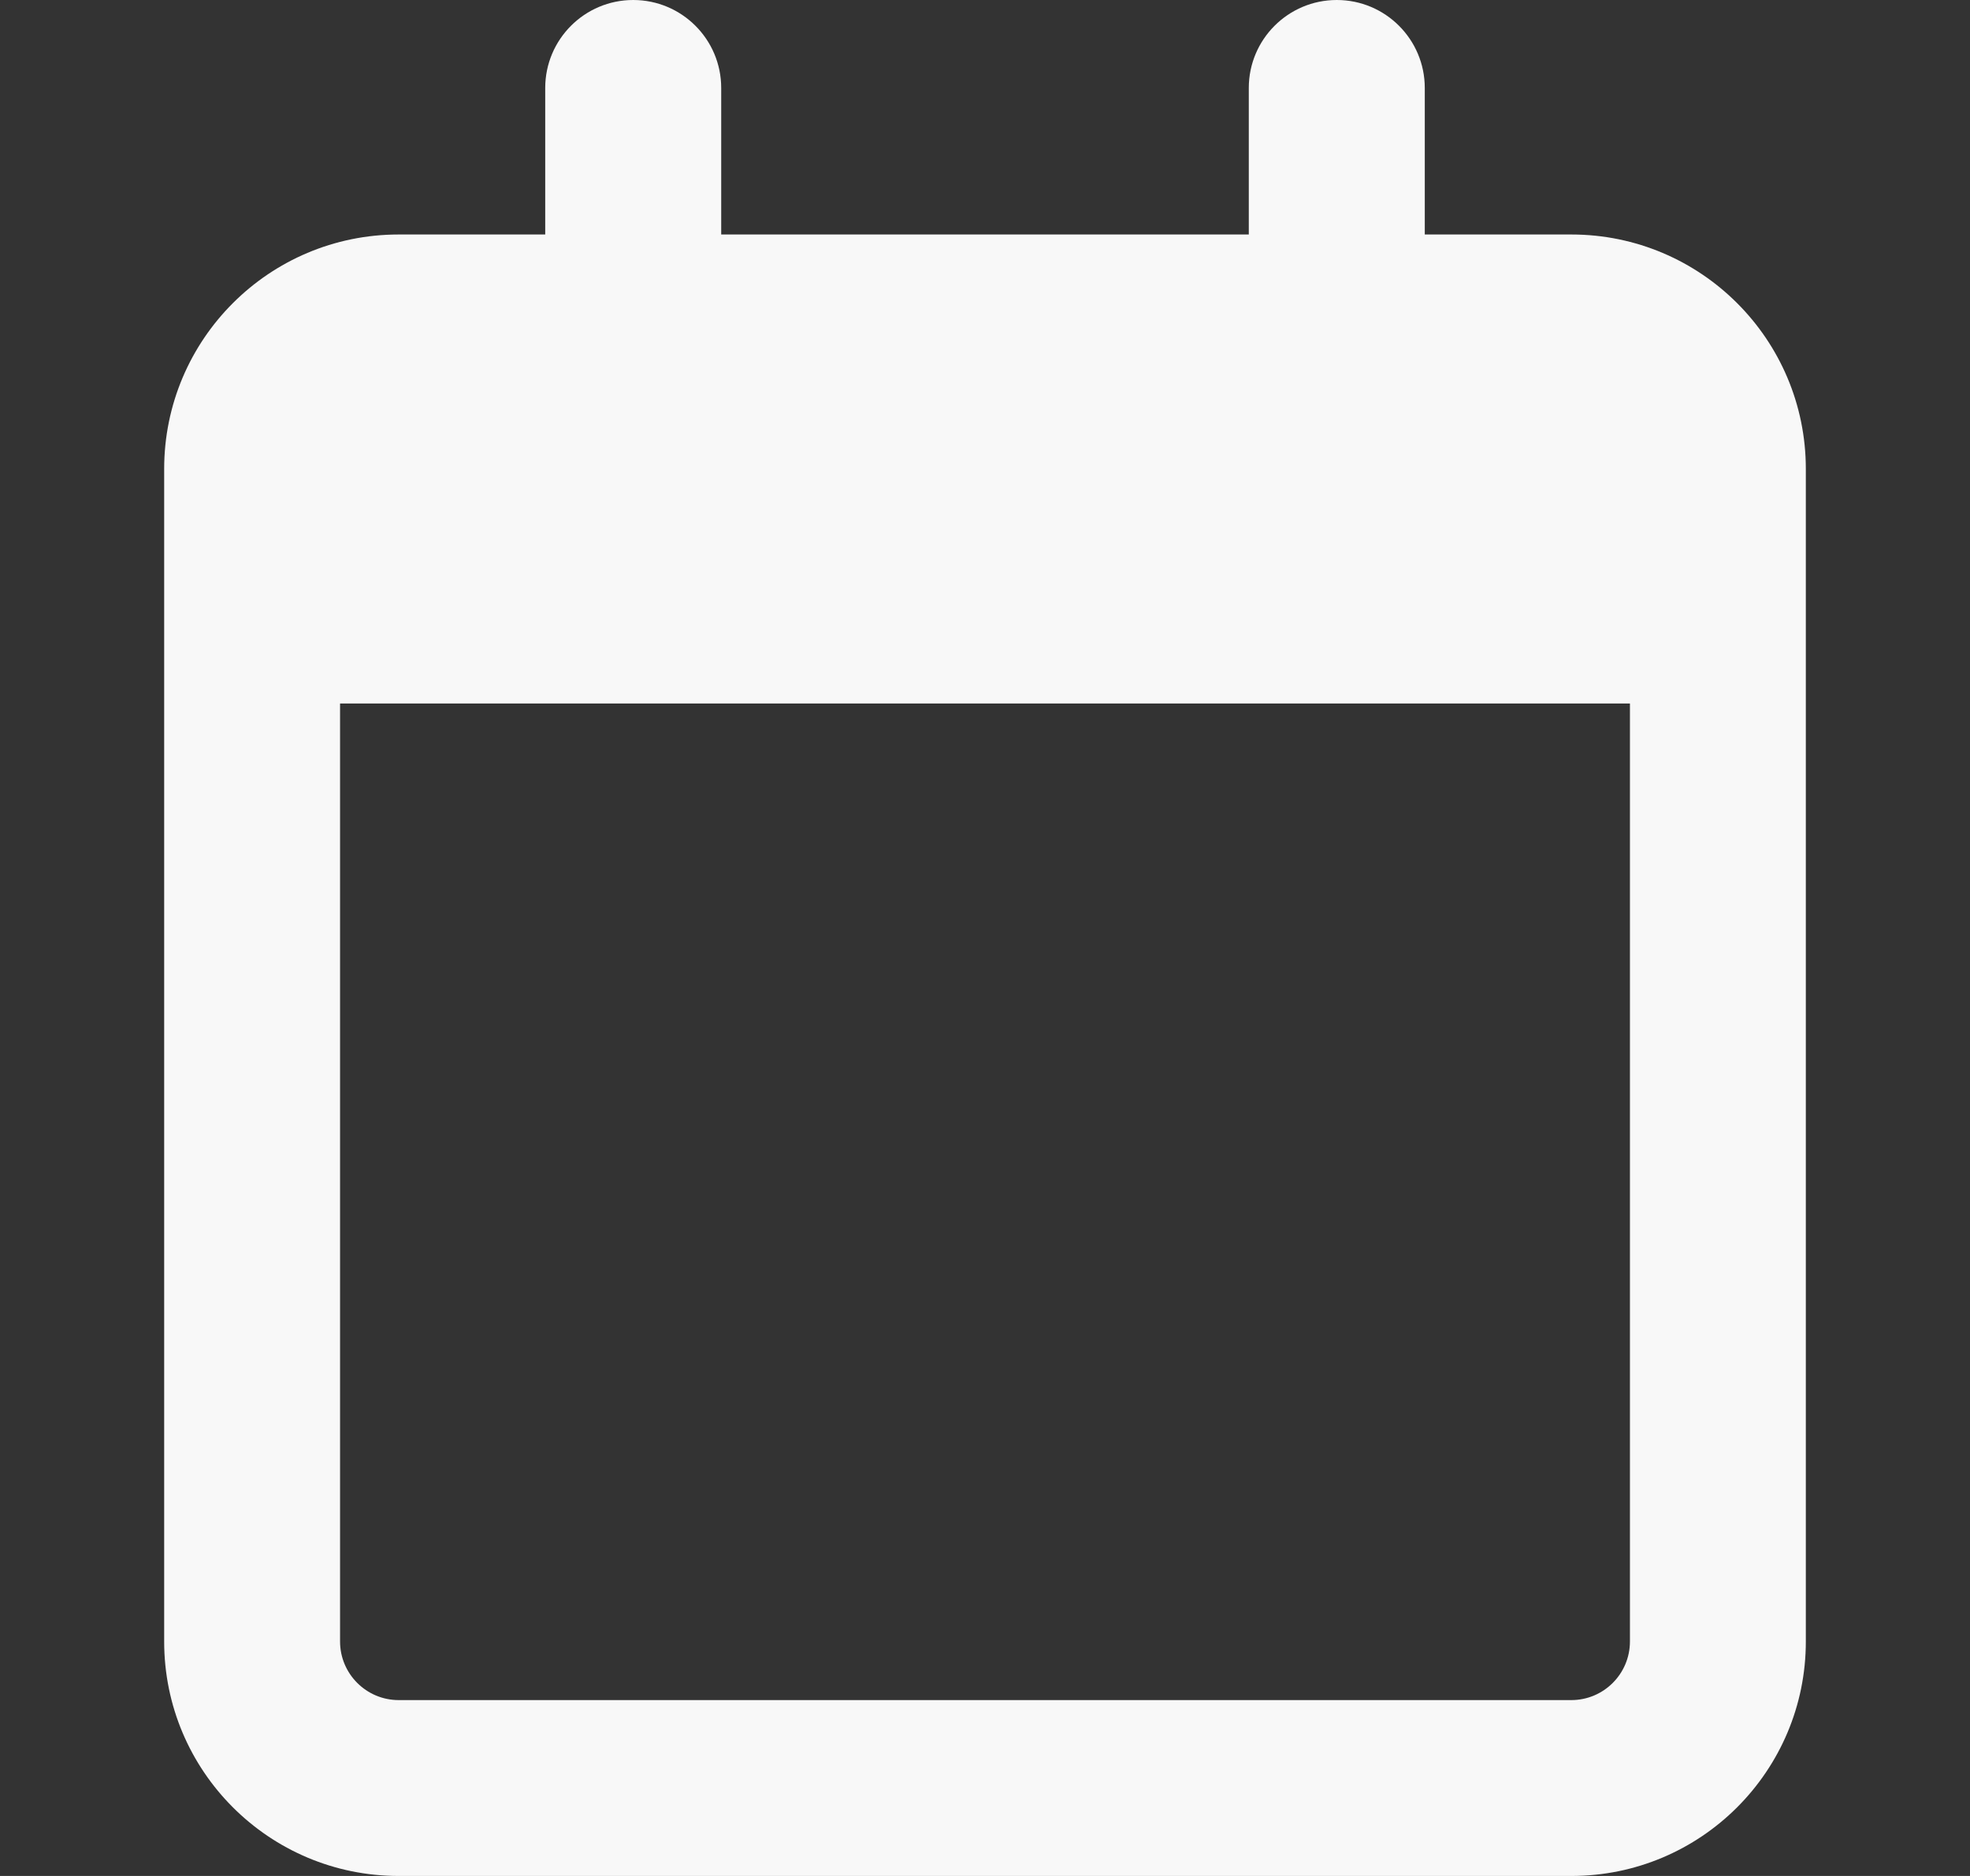<svg width="21" height="20" viewBox="0 0 21 20" fill="none" xmlns="http://www.w3.org/2000/svg">
<rect x="0" y="0" width="21" height="20" fill="#333333" stroke="none"/>
<g clip-path="url(#clip0_1983_27413)">
<path d="M16.75 2.5H15.188V0.938C15.188 0.42 14.768 0 14.25 0C13.732 0 13.312 0.42 13.312 0.938V2.5H7.688V0.938C7.688 0.42 7.268 0 6.75 0C6.232 0 5.812 0.42 5.812 0.938V2.5H4.25C2.869 2.5 1.75 3.619 1.75 5V17.5C1.75 18.881 2.869 20 4.25 20H16.75C18.131 20 19.25 18.881 19.25 17.5V5C19.25 3.619 18.131 2.5 16.75 2.5ZM16.75 18.125H4.25C3.905 18.125 3.625 17.845 3.625 17.5V7.5H17.375V17.5C17.375 17.845 17.095 18.125 16.75 18.125Z" fill="#F8F8F8"/>
</g>
<defs>
<clipPath id="clip0_1983_27413">
<rect width="20" height="20" fill="white" transform="translate(0.5)"/>
</clipPath>
</defs>
</svg>
